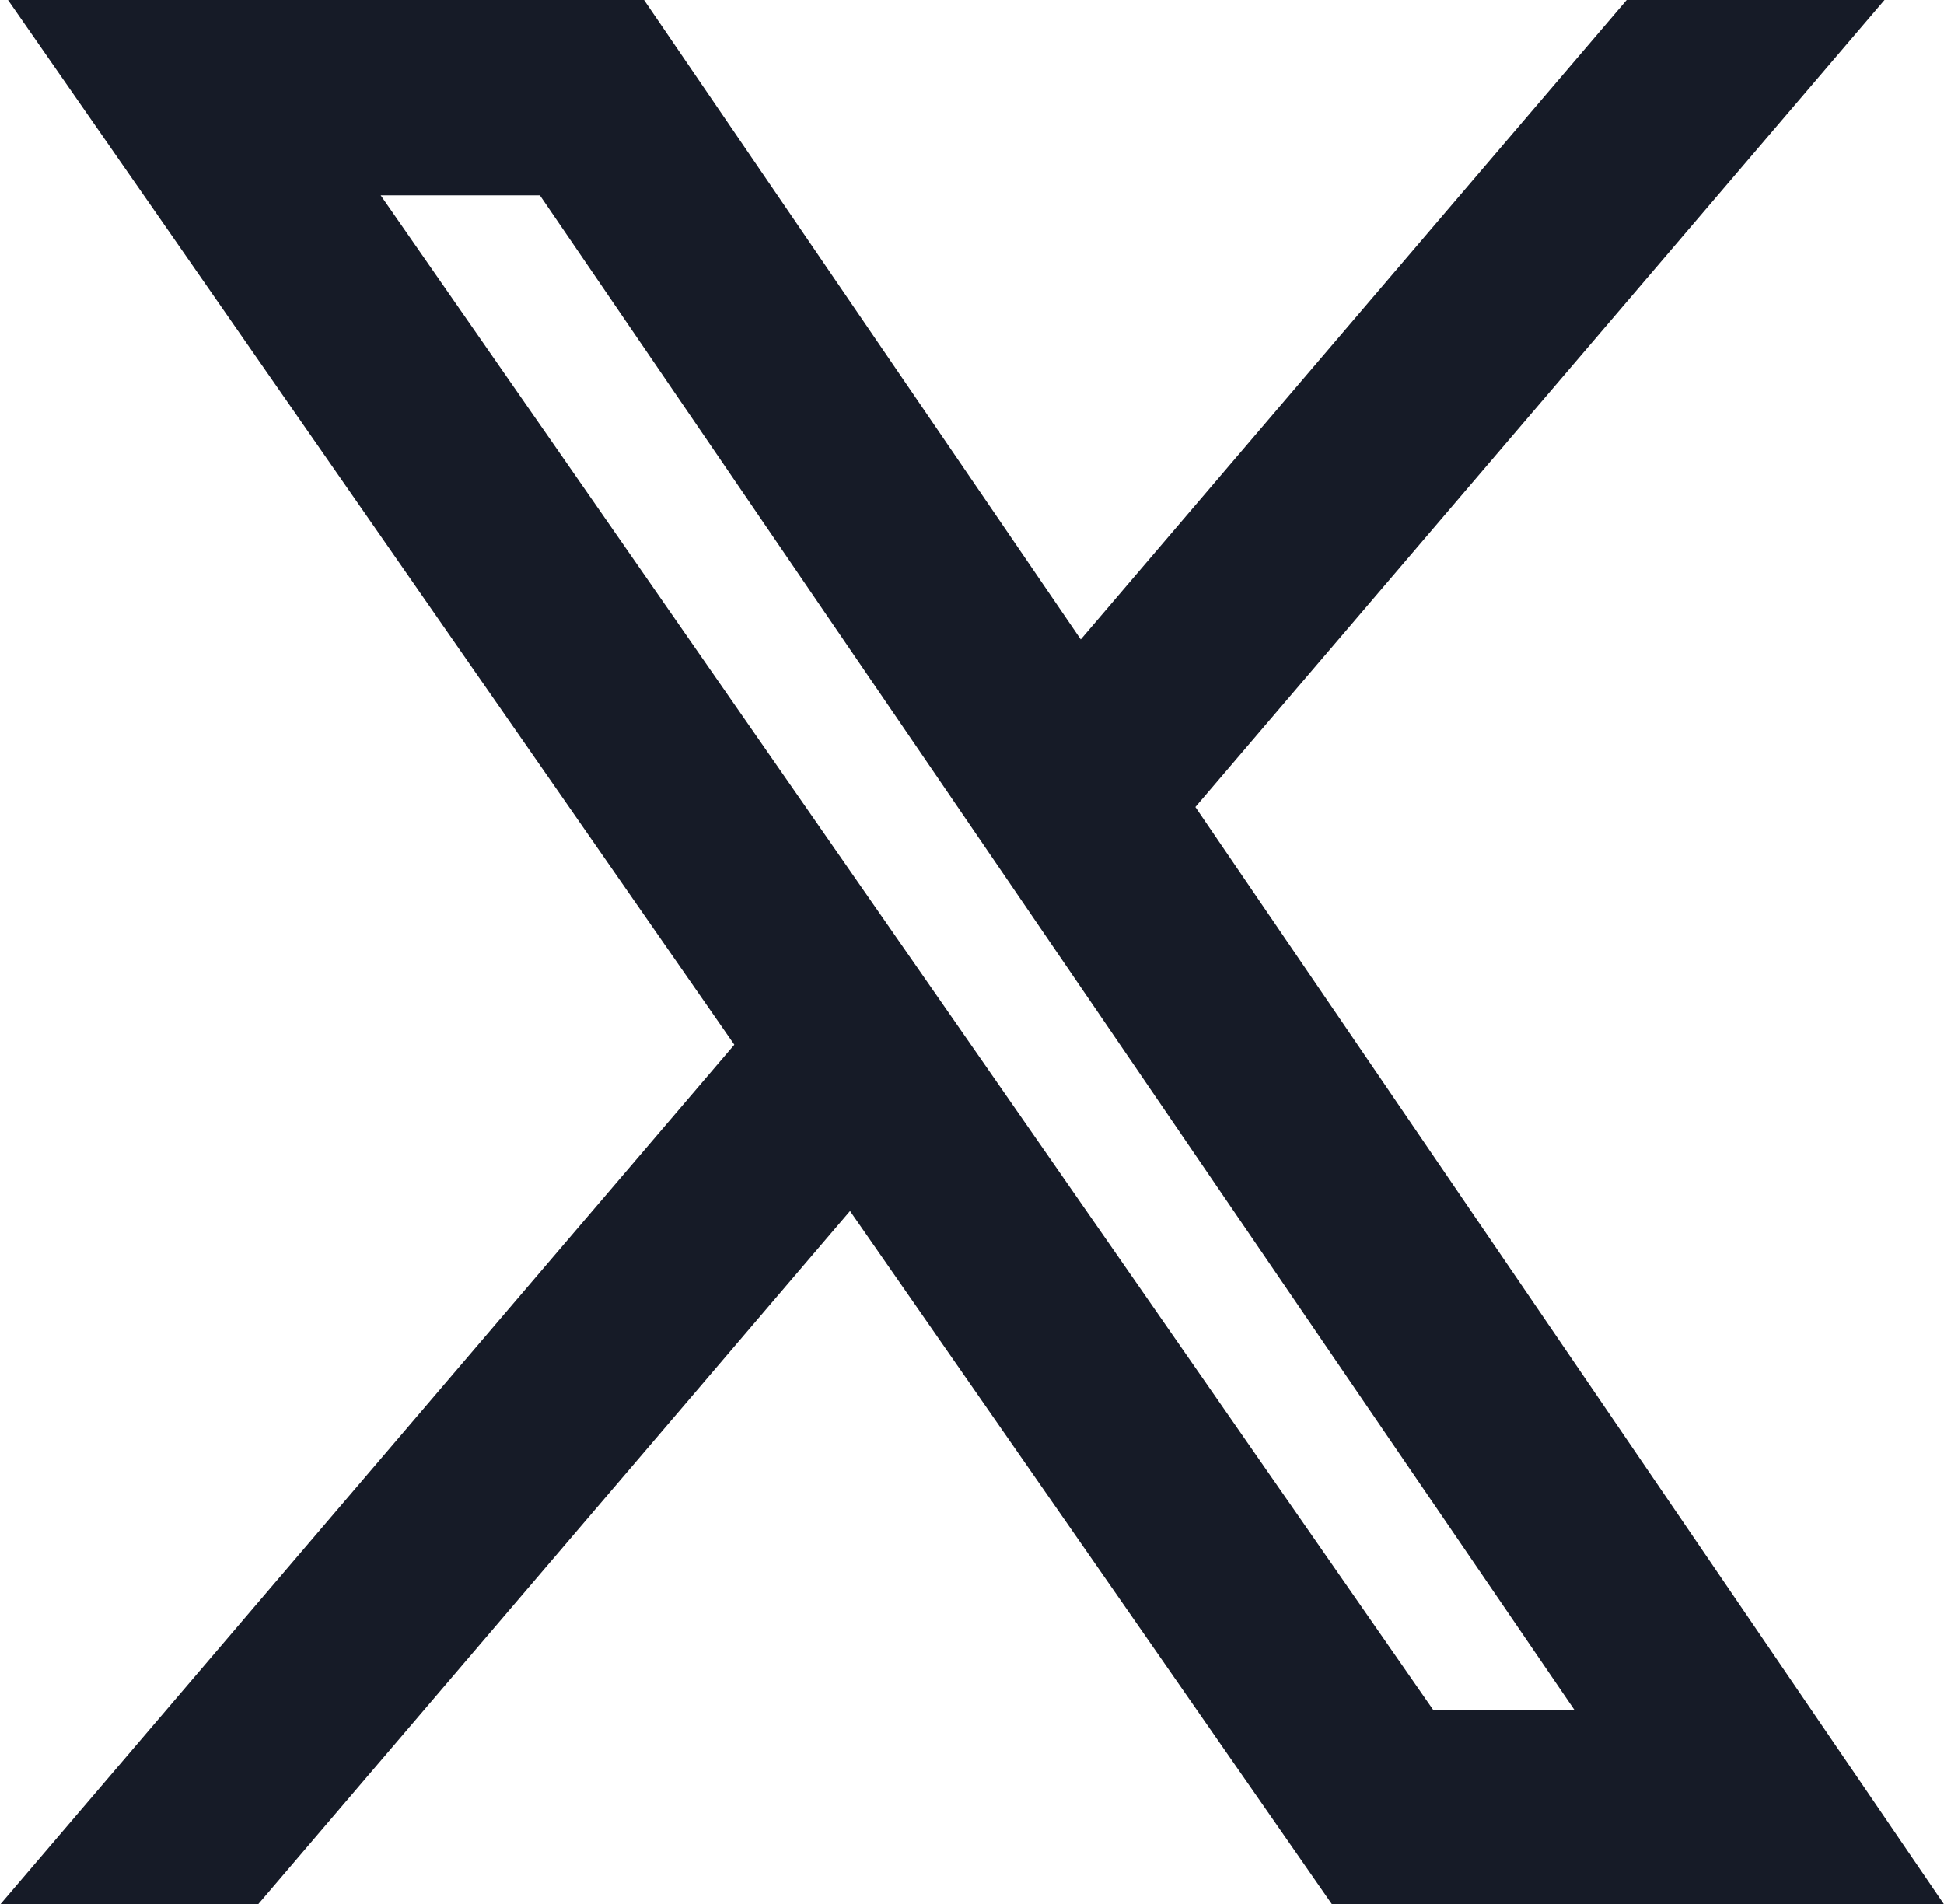 <svg xmlns="http://www.w3.org/2000/svg" width="16.199" height="15.871" viewBox="0 0 16.199 15.871">
  <g transform="translate(-1355.958 -249.889)">
    <path id="Tracé_1003" data-name="Tracé 1003" d="M552.184,118.371,546.1,109.46l5.514-6.46h-1.49l-4.686,5.49.378.554L541.686,103H537l6.53,9.395-.641-.922-5.889,6.9h1.49l5.068-5.936,4.127,5.936Zm-11.091-14.246,8.961,13.122h-1.781l-9.121-13.122Z" transform="translate(819.5 147.139)" fill="#161b27"/>
    <path id="Tracé_1003_-_Contour" data-name="Tracé 1003 - Contour" d="M552.657,118.621h-5.1l-4.016-5.778-4.932,5.778h-2.148l6.116-7.164-6.052-8.707h5.3l3.639,5.329,4.549-5.329h2.148l-5.742,6.726Zm-4.842-.5h3.895l-5.927-8.678,5.286-6.193h-.833l-4.487,5.257.271.4-.413.282-4.053-5.935h-4.076l6.1,8.776h0Zm-10.273,0h.833l4.868-5.7-.374-.538Zm12.985-.625h-2.385l-9.469-13.622h2.551l.074.109ZM548.4,117h1.177l-8.62-12.622H539.63Z" transform="translate(819.5 147.139)" fill="#161b27"/>
  </g>
</svg>
